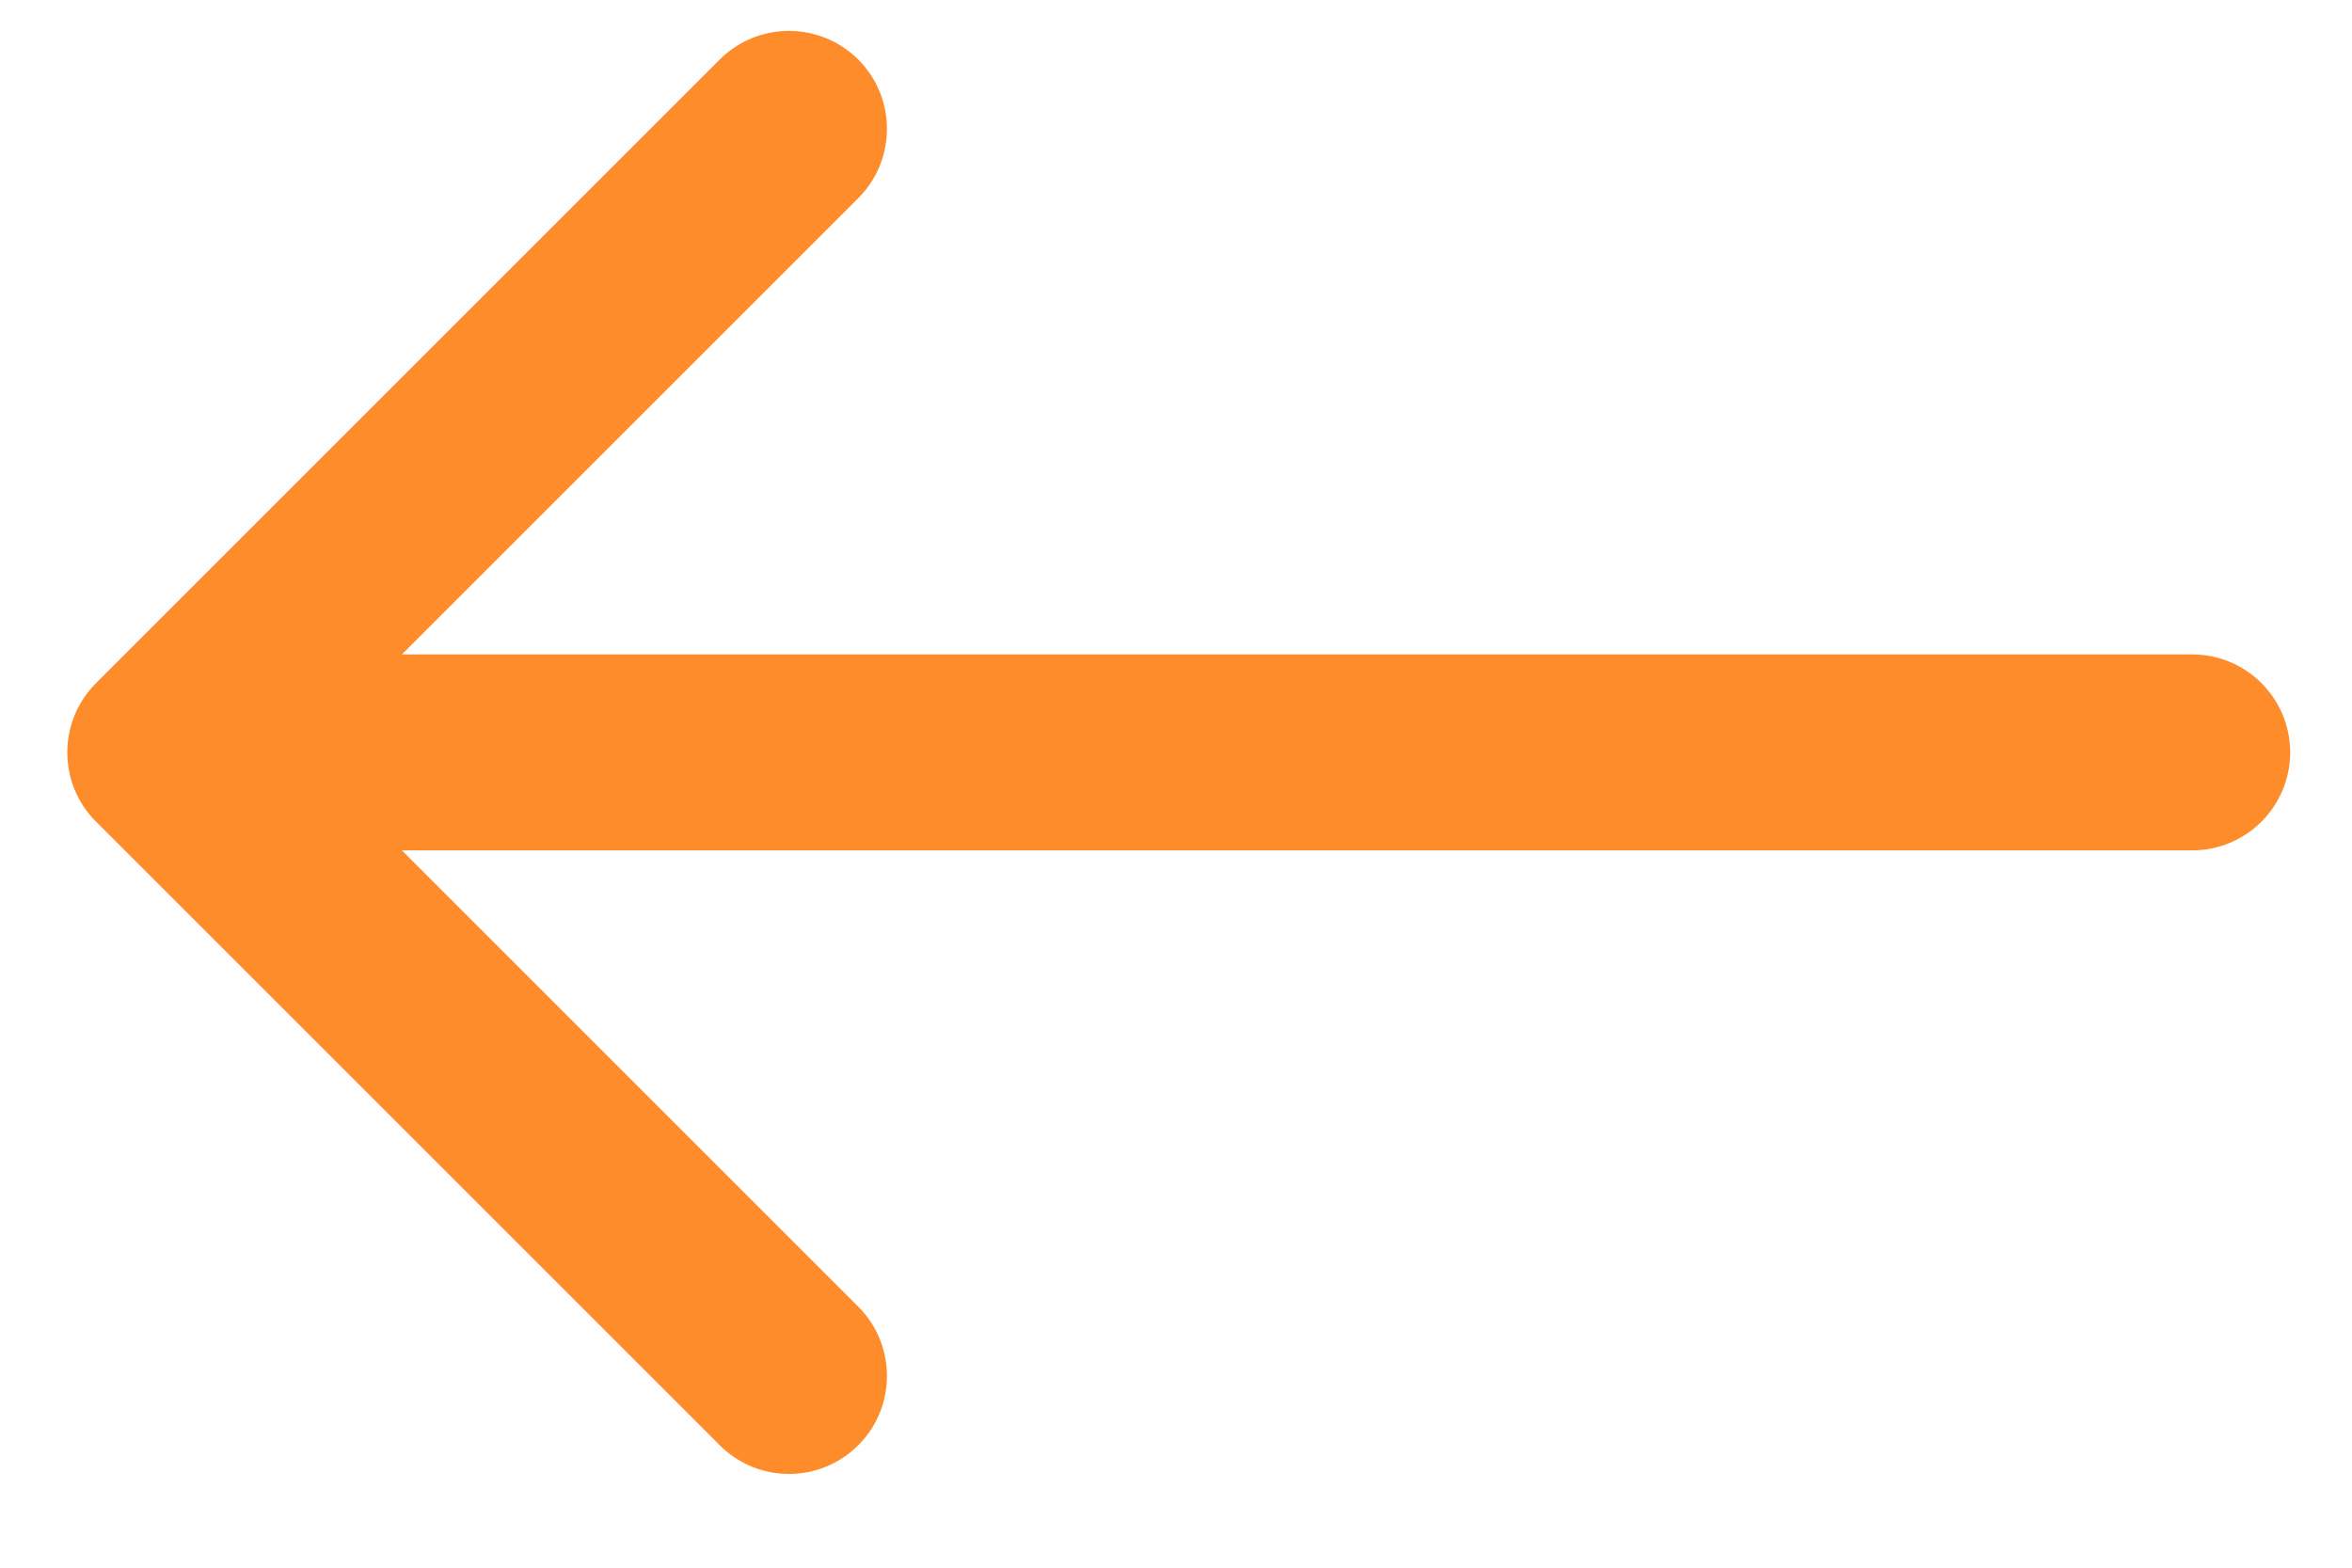 <?xml version="1.0" encoding="UTF-8"?>
<svg xmlns="http://www.w3.org/2000/svg" width="24" height="16" viewBox="0 0 24 16" fill="none">
  <path d="M22.369 6.679C22.921 6.679 23.369 7.127 23.369 7.679C23.369 8.231 22.921 8.679 22.369 8.679L22.369 6.679ZM0.98 8.386C0.589 7.996 0.589 7.363 0.98 6.972L7.344 0.608C7.734 0.218 8.367 0.218 8.758 0.608C9.148 0.999 9.148 1.632 8.758 2.022L3.101 7.679L8.758 13.336C9.148 13.727 9.148 14.36 8.758 14.75C8.367 15.141 7.734 15.141 7.344 14.75L0.98 8.386ZM22.369 8.679L1.687 8.679L1.687 6.679L22.369 6.679L22.369 8.679Z" fill="#FF8C2A"></path>
</svg>
